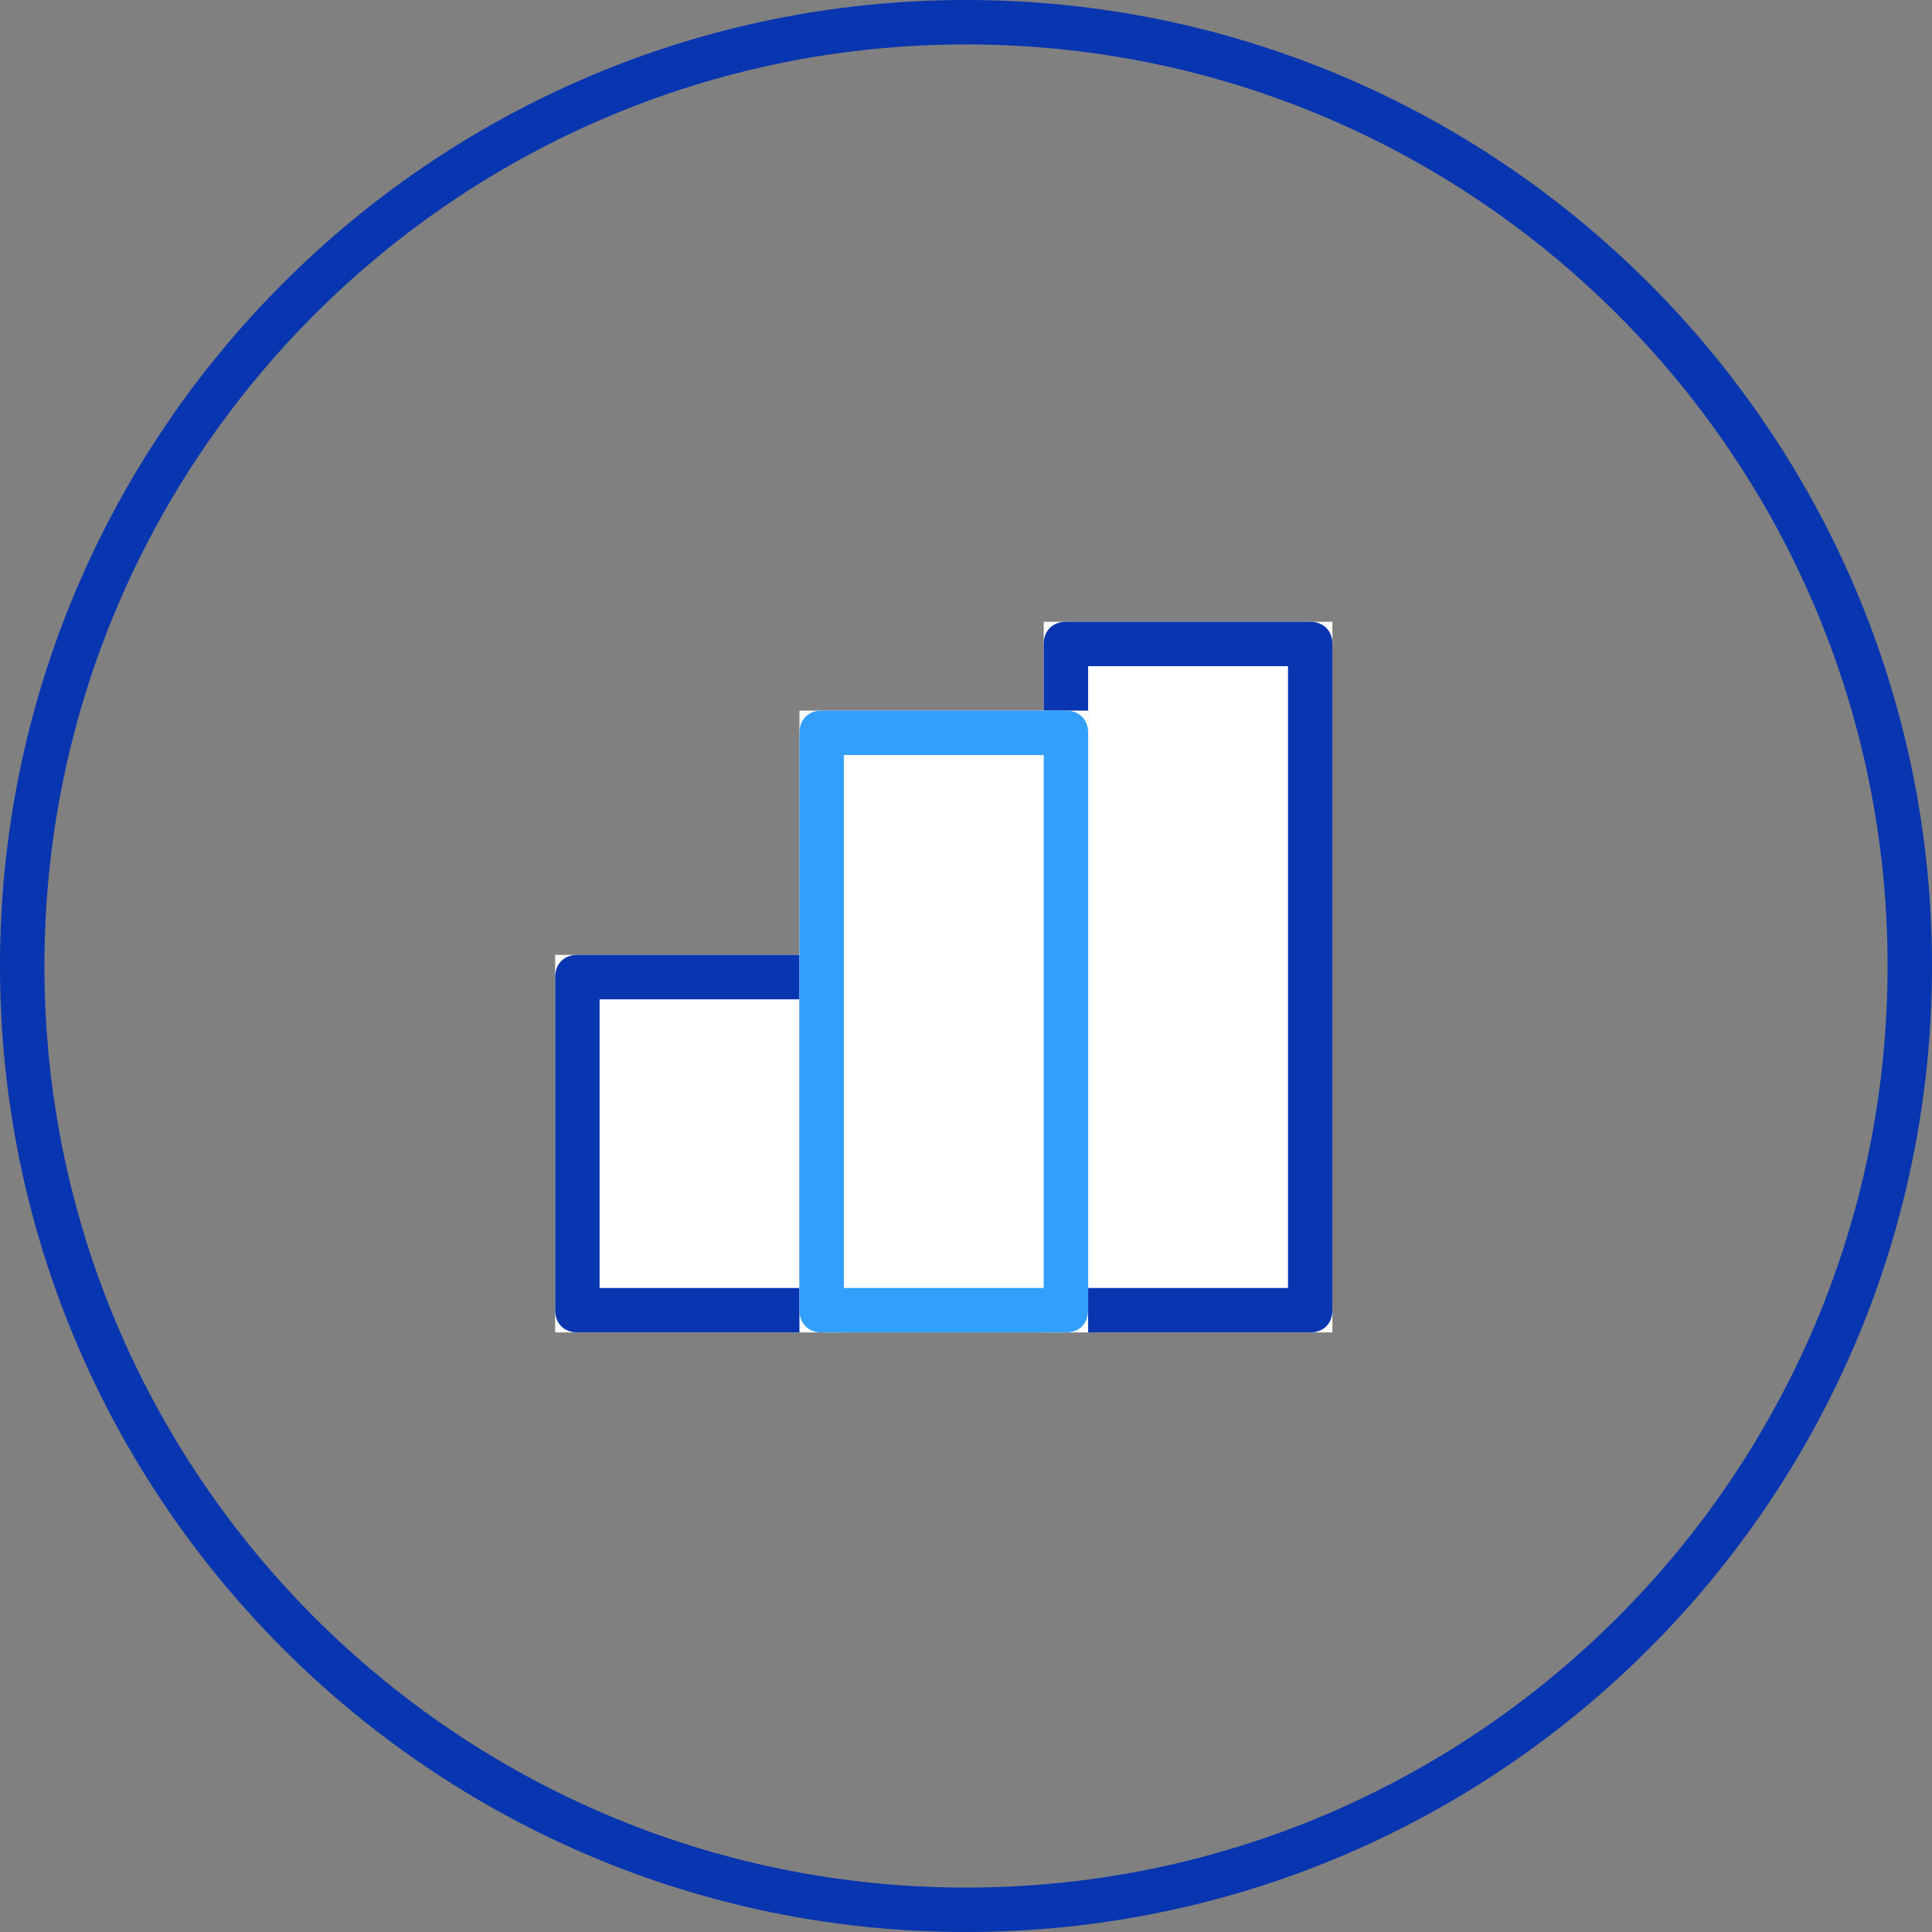 <?xml version="1.0" encoding="utf-8"?>
<!-- Generator: Adobe Illustrator 26.0.2, SVG Export Plug-In . SVG Version: 6.00 Build 0)  -->
<svg version="1.1" id="Calque_1" xmlns="http://www.w3.org/2000/svg" xmlns:xlink="http://www.w3.org/1999/xlink" x="0px" y="0px"
	 viewBox="0 0 87 87" style="enable-background:new 0 0 87 87;" xml:space="preserve">
<rect x="0" y="0" width="87" height="87" fill="#808080" stroke="none"/>
<style type="text/css">
	.st0{fill:none;}
	.st1{fill:#0835B0;}
	.st2{fill:#FFFFFF;}
	.st3{fill:#329FFD;}
</style>
<g id="Groupe_934" transform="translate(-1378 -1549)">
	<g id="Ellipse_70" transform="translate(1378 1549)">
		<g>
			<circle class="st0" cx="43.5" cy="43.5" r="43.5"/>
		</g>
		<g>
			<path class="st1" d="M43.5,87C19.5,87,0,67.5,0,43.5C0,19.5,19.5,0,43.5,0C67.5,0,87,19.5,87,43.5C87,67.5,67.5,87,43.5,87z
				 M43.5,2C20.6,2,2,20.6,2,43.5C2,66.4,20.6,85,43.5,85C66.4,85,85,66.4,85,43.5C85,20.6,66.4,2,43.5,2z"/>
		</g>
	</g>
	<g id="Groupe_731" transform="translate(5 209)">
		<g id="Rectangle_380" transform="translate(1398 1383)">
			<g>
				<rect class="st2" width="13" height="17"/>
			</g>
			<g>
				<path class="st1" d="M12,17H1c-0.6,0-1-0.4-1-1V1c0-0.6,0.4-1,1-1h11c0.6,0,1,0.4,1,1v15C13,16.6,12.6,17,12,17z M2,15h9V2H2V15
					z"/>
			</g>
		</g>
		<g id="Rectangle_379" transform="translate(1420 1368)">
			<g>
				<rect class="st2" width="13" height="32"/>
			</g>
			<g>
				<path class="st1" d="M12,32H1c-0.6,0-1-0.4-1-1V1c0-0.6,0.4-1,1-1h11c0.6,0,1,0.4,1,1v30C13,31.6,12.6,32,12,32z M2,30h9V2H2V30
					z"/>
			</g>
		</g>
		<g id="Rectangle_378" transform="translate(1409 1372)">
			<g>
				<rect class="st2" width="13" height="28"/>
			</g>
			<g>
				<path class="st3" d="M12,28H1c-0.6,0-1-0.4-1-1V1c0-0.6,0.4-1,1-1h11c0.6,0,1,0.4,1,1v26C13,27.6,12.6,28,12,28z M2,26h9V2H2V26
					z"/>
			</g>
		</g>
	</g>
</g>
</svg>
